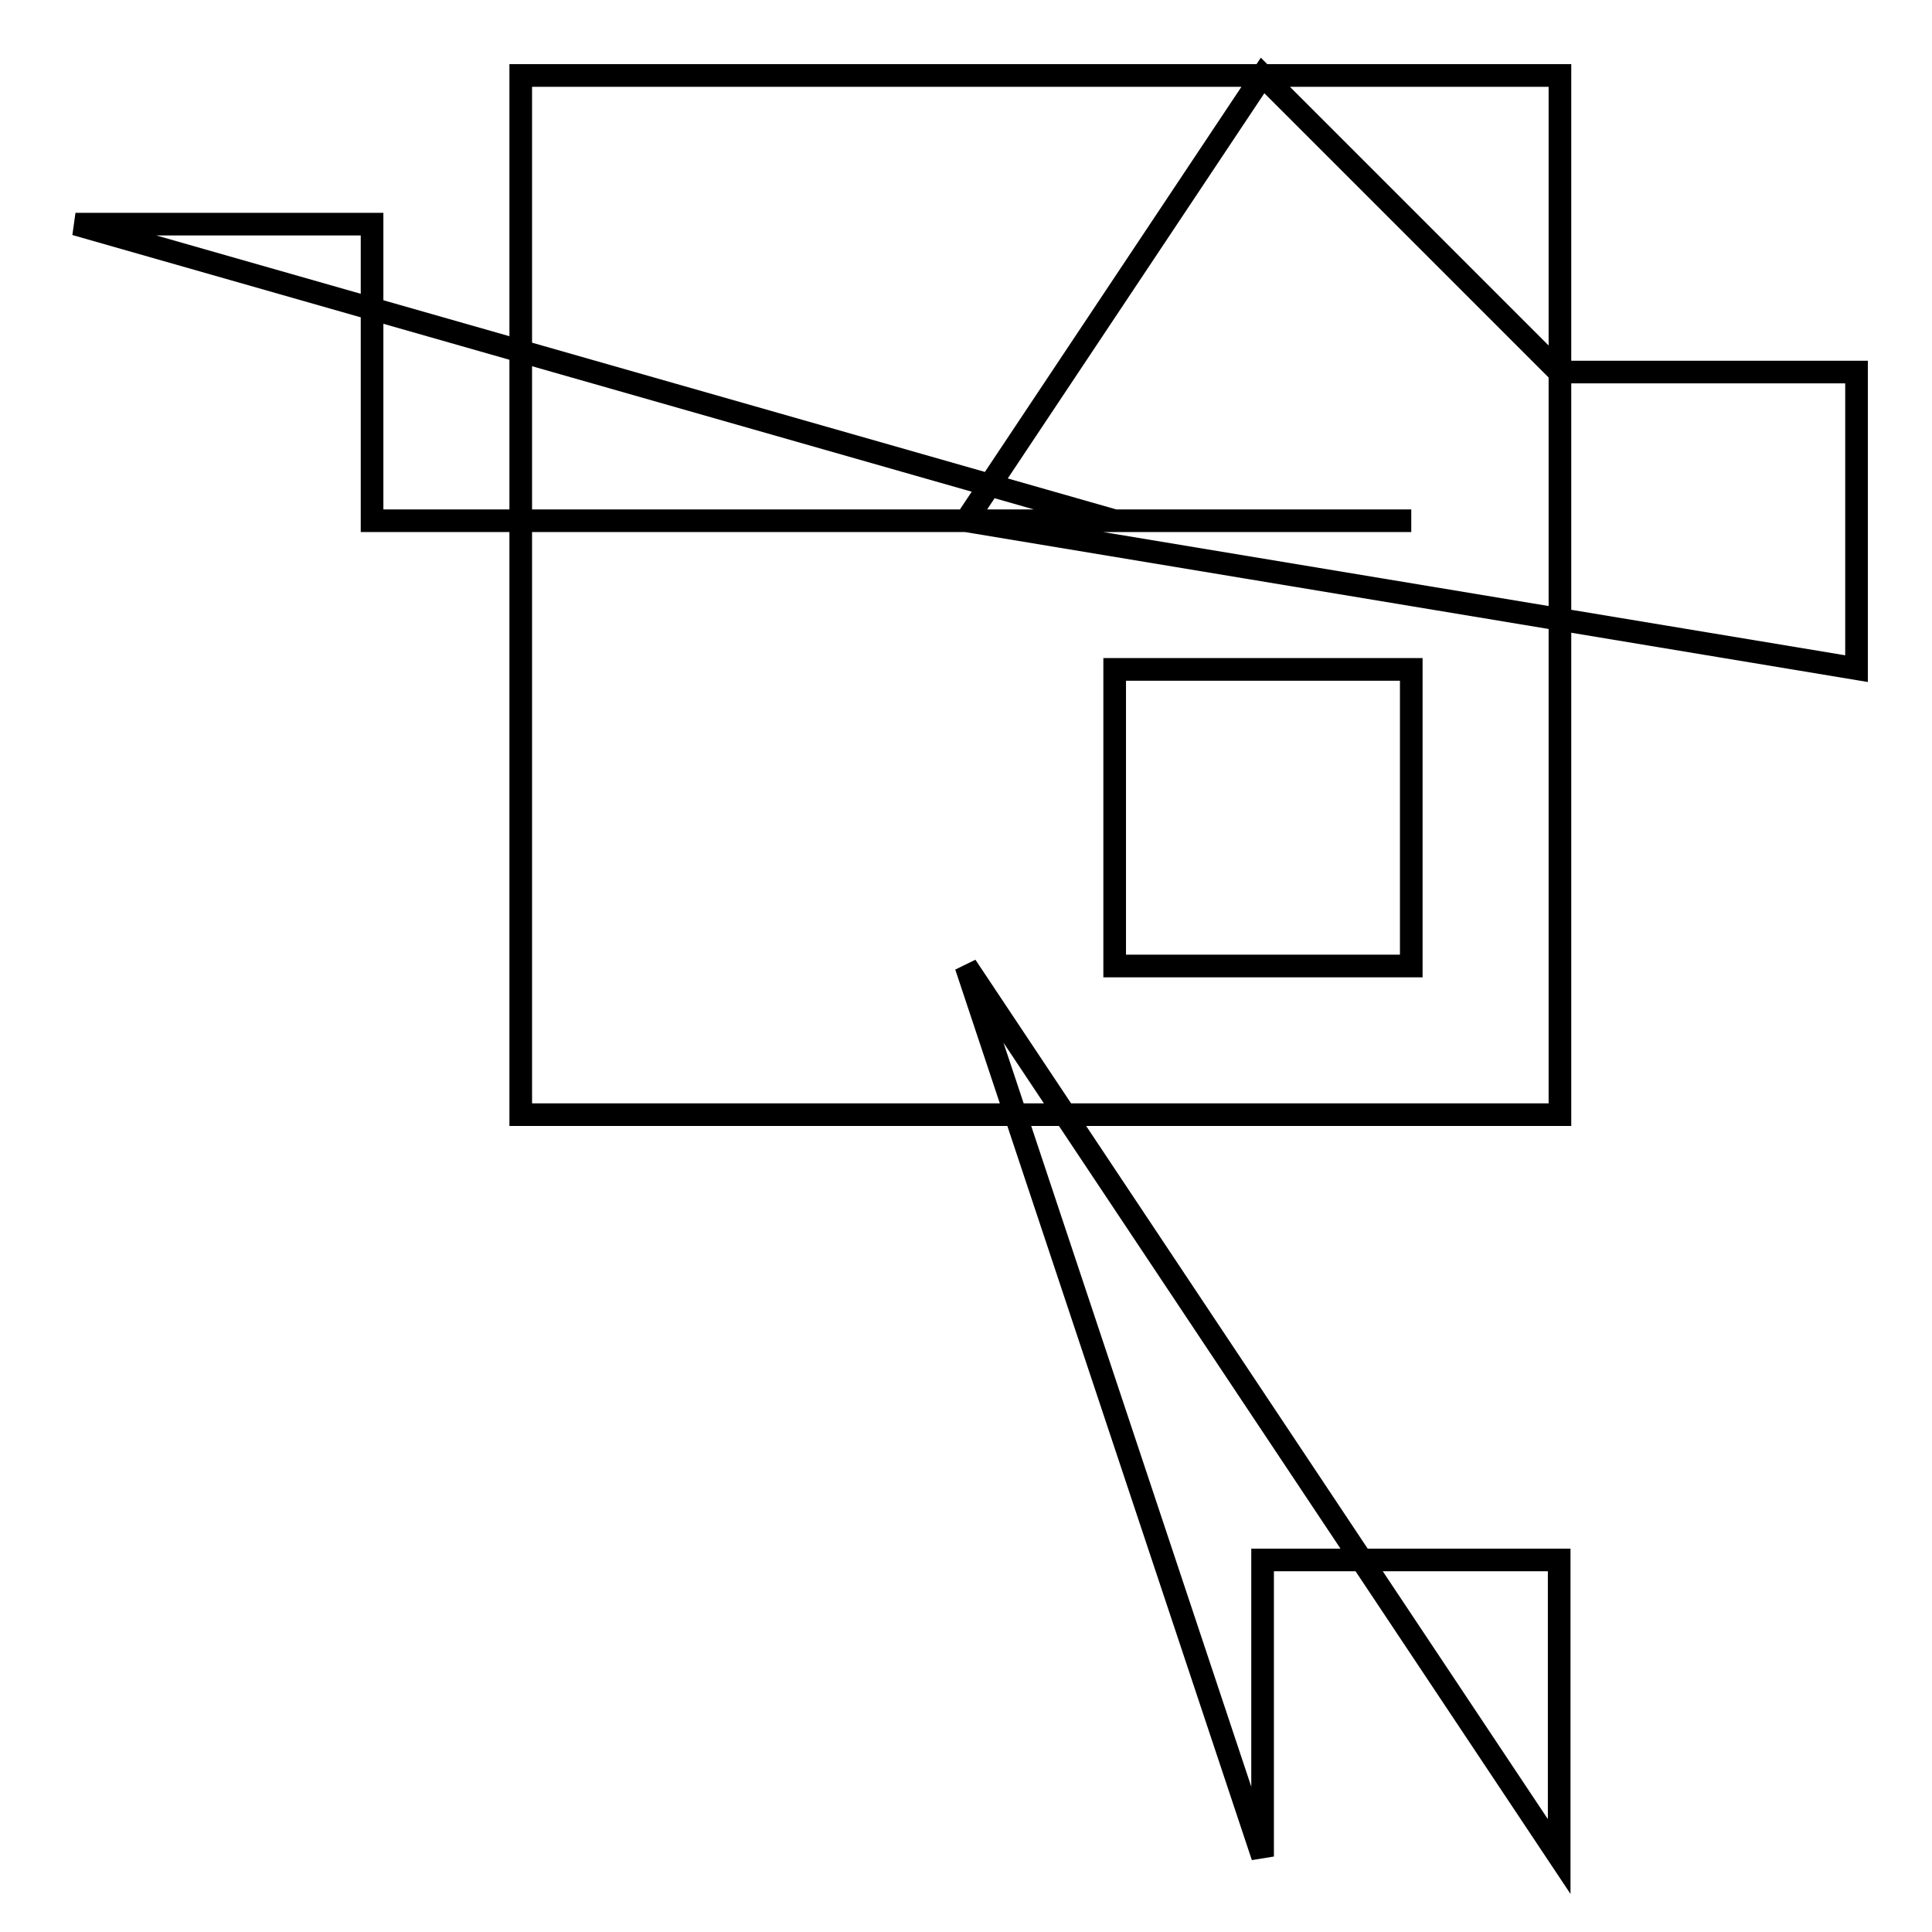 <?xml version="1.0" encoding="utf-8"?>
<!-- Svg Vector Icons : http://www.onlinewebfonts.com/icon -->
<!DOCTYPE svg PUBLIC "-//W3C//DTD SVG 1.1//EN" "http://www.w3.org/Graphics/SVG/1.1/DTD/svg11.dtd">
<svg version="1.1" xmlns="http://www.w3.org/2000/svg" xmlns:xlink="http://www.w3.org/1999/xlink" x="0px" y="0px" viewBox="0 0 256 256" enable-background="new 0 0 256 256" xml:space="preserve">
<g><g><path stroke-width="3" fill-opacity="0" stroke="#000000"  d="M69,10v137.7h137.7V10H69z M128,128l39.3,118v-39.3h39.3V246L128,128z M128,69l39.3-59l39.3,39.3H246v39.3L128,69z M187,128h-39.3V88.7H187V128z M187,69h-39.3L10,29.7h39.3V69H187z"/></g></g>
</svg>